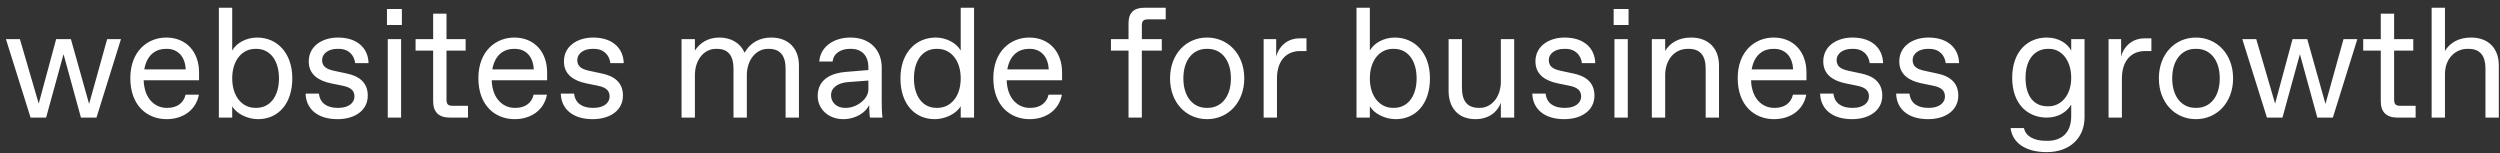 <svg width="196" height="12" viewBox="0 0 196 12" fill="none" xmlns="http://www.w3.org/2000/svg">
<rect x="0" y="0" width="196" height="12" fill="#333333" stroke="none"/>
<path d="M6.986 8.148L8.401 3.067H9.484L7.564 9.219H6.346L4.981 4.248L3.615 9.219H2.397L0.465 3.067H1.56L3.036 8.124L4.402 3.067H5.559L6.986 8.148ZM13.059 9.342C11.534 9.342 10.217 8.271 10.217 6.131C10.217 3.99 11.595 2.944 13.035 2.944C14.61 2.944 15.606 4.076 15.606 5.675V6.291H11.263C11.312 7.804 12.21 8.456 13.047 8.456H13.145C13.822 8.456 14.388 8.124 14.548 7.423H15.594C15.36 8.653 14.327 9.342 13.059 9.342ZM11.312 5.442H14.56C14.511 4.371 13.884 3.83 13.084 3.83H12.986C12.296 3.83 11.521 4.223 11.312 5.442ZM20.235 9.342C19.398 9.342 18.524 8.911 18.205 8.321V9.219H17.159V0.606H18.205V3.965C18.524 3.375 19.312 2.944 20.161 2.944C21.711 2.944 22.917 4.137 22.917 6.143C22.917 8.148 21.797 9.342 20.235 9.342ZM20.013 8.456H20.099C21.157 8.456 21.871 7.57 21.871 6.143C21.871 4.716 21.157 3.83 20.099 3.83H20.013C18.992 3.83 18.205 4.716 18.205 6.143C18.205 7.57 18.992 8.456 20.013 8.456ZM26.458 9.342C24.846 9.342 23.985 8.493 23.96 7.336H25.006C25.08 8.112 25.683 8.456 26.446 8.456H26.556C27.27 8.456 27.787 8.112 27.787 7.558C27.787 7.14 27.553 6.857 26.864 6.721L25.966 6.537C24.994 6.34 24.206 5.86 24.206 4.814C24.206 3.596 25.289 2.944 26.495 2.944C28.082 2.944 28.87 3.842 28.894 4.949H27.848C27.774 4.359 27.369 3.83 26.556 3.83H26.446C25.707 3.83 25.252 4.236 25.252 4.703C25.252 5.171 25.535 5.417 26.2 5.552L27.172 5.761C28.082 5.946 28.833 6.414 28.833 7.496C28.833 8.628 27.861 9.342 26.458 9.342ZM31.507 1.96H30.338V0.705H31.507V1.96ZM31.446 9.219H30.4V3.067H31.446V9.219ZM36.691 9.219H35.251C34.414 9.219 33.959 8.788 33.959 7.952V3.965H32.581V3.067H33.959V1.074H35.005V3.067H36.506V3.965H35.005V7.804C35.005 8.173 35.128 8.296 35.497 8.296H36.691V9.219ZM40.347 9.342C38.821 9.342 37.505 8.271 37.505 6.131C37.505 3.99 38.883 2.944 40.322 2.944C41.897 2.944 42.894 4.076 42.894 5.675V6.291H38.55C38.599 7.804 39.498 8.456 40.334 8.456H40.433C41.109 8.456 41.675 8.124 41.836 7.423H42.881C42.648 8.653 41.614 9.342 40.347 9.342ZM38.599 5.442H41.848C41.798 4.371 41.171 3.83 40.371 3.83H40.273C39.584 3.83 38.809 4.223 38.599 5.442ZM46.464 9.342C44.852 9.342 43.991 8.493 43.966 7.336H45.012C45.086 8.112 45.689 8.456 46.452 8.456H46.562C47.276 8.456 47.793 8.112 47.793 7.558C47.793 7.14 47.559 6.857 46.87 6.721L45.972 6.537C45 6.34 44.212 5.86 44.212 4.814C44.212 3.596 45.295 2.944 46.501 2.944C48.088 2.944 48.876 3.842 48.9 4.949H47.854C47.781 4.359 47.374 3.83 46.562 3.83H46.452C45.713 3.83 45.258 4.236 45.258 4.703C45.258 5.171 45.541 5.417 46.206 5.552L47.178 5.761C48.088 5.946 48.839 6.414 48.839 7.496C48.839 8.628 47.867 9.342 46.464 9.342ZM54.48 9.219H53.434V3.067H54.48V3.965C54.849 3.387 55.489 2.944 56.387 2.944C57.273 2.944 58.011 3.325 58.38 4.137C58.847 3.288 59.635 2.944 60.459 2.944C61.8 2.944 62.637 3.781 62.637 5.134V9.219H61.591V5.38C61.591 4.396 61.185 3.83 60.287 3.83H60.201C59.29 3.83 58.552 4.679 58.552 5.897V9.219H57.506V5.38C57.506 4.396 57.113 3.83 56.214 3.83H56.116C55.206 3.83 54.48 4.679 54.48 5.897V9.219ZM66.112 9.342C64.968 9.342 64.107 8.567 64.107 7.521C64.107 6.131 65.325 5.712 66.309 5.638L68.081 5.491V5.282C68.081 4.359 67.564 3.83 66.715 3.83H66.629C65.94 3.83 65.35 4.162 65.276 4.826H64.23C64.304 3.707 65.313 2.944 66.678 2.944C68.303 2.944 69.127 4.027 69.127 5.282V7.865C69.127 8.235 69.127 8.788 69.189 9.219H68.204C68.155 8.924 68.143 8.382 68.143 8.235C67.897 8.788 67.121 9.342 66.112 9.342ZM66.223 8.456H66.334C67.121 8.456 68.081 7.804 68.081 7.004V6.315L66.469 6.438C65.694 6.5 65.153 6.869 65.153 7.472C65.153 8.038 65.608 8.456 66.223 8.456ZM73.278 9.342C71.715 9.342 70.595 8.148 70.595 6.143C70.595 4.137 71.801 2.944 73.364 2.944C74.2 2.944 74.988 3.375 75.32 3.965V0.606H76.366V9.219H75.32V8.321C74.988 8.911 74.114 9.342 73.278 9.342ZM73.413 8.456H73.499C74.533 8.456 75.32 7.57 75.32 6.143C75.32 4.716 74.533 3.83 73.499 3.83H73.413C72.355 3.83 71.653 4.716 71.653 6.143C71.653 7.57 72.355 8.456 73.413 8.456ZM80.719 9.342C79.193 9.342 77.877 8.271 77.877 6.131C77.877 3.99 79.255 2.944 80.694 2.944C82.269 2.944 83.266 4.076 83.266 5.675V6.291H78.923C78.972 7.804 79.87 8.456 80.707 8.456H80.805C81.482 8.456 82.048 8.124 82.208 7.423H83.254C83.02 8.653 81.986 9.342 80.719 9.342ZM78.972 5.442H82.22C82.171 4.371 81.543 3.83 80.744 3.83H80.645C79.956 3.83 79.181 4.223 78.972 5.442ZM89.521 9.219H88.476V3.965H87.098V3.067H88.476V1.837C88.476 1 88.882 0.606 89.731 0.606H91.392V1.517H90.014C89.644 1.517 89.521 1.64 89.521 2.009V3.067H91.084V3.965H89.521V9.219ZM94.634 9.342C92.998 9.342 91.731 8.05 91.731 6.143C91.731 4.236 92.998 2.944 94.634 2.944C96.271 2.944 97.55 4.236 97.55 6.143C97.55 8.05 96.271 9.342 94.634 9.342ZM94.585 8.456H94.696C95.729 8.456 96.504 7.607 96.504 6.143C96.504 4.679 95.729 3.83 94.696 3.83H94.585C93.552 3.83 92.776 4.679 92.776 6.143C92.776 7.607 93.552 8.456 94.585 8.456ZM100.115 9.219H99.069V3.067H100.053V4.433C100.312 3.498 101.062 3.005 101.874 3.005H102.428V4.002H101.936C100.804 4.002 100.115 4.814 100.115 6.143V9.219ZM109.426 9.342C108.59 9.342 107.716 8.911 107.396 8.321V9.219H106.35V0.606H107.396V3.965C107.716 3.375 108.504 2.944 109.353 2.944C110.903 2.944 112.109 4.137 112.109 6.143C112.109 8.148 110.989 9.342 109.426 9.342ZM109.205 8.456H109.291C110.349 8.456 111.063 7.57 111.063 6.143C111.063 4.716 110.349 3.83 109.291 3.83H109.205C108.184 3.83 107.396 4.716 107.396 6.143C107.396 7.57 108.184 8.456 109.205 8.456ZM115.674 9.342C114.296 9.342 113.57 8.419 113.57 7.127V3.067H114.616V6.881C114.616 7.927 115.047 8.456 115.933 8.456H116.043C116.868 8.456 117.667 7.681 117.667 6.389V3.067H118.713V9.219H117.667V8.05C117.409 8.776 116.72 9.342 115.674 9.342ZM122.631 9.342C121.019 9.342 120.158 8.493 120.133 7.336H121.179C121.253 8.112 121.856 8.456 122.618 8.456H122.729C123.443 8.456 123.96 8.112 123.96 7.558C123.96 7.14 123.726 6.857 123.037 6.721L122.139 6.537C121.167 6.34 120.379 5.86 120.379 4.814C120.379 3.596 121.462 2.944 122.668 2.944C124.255 2.944 125.042 3.842 125.067 4.949H124.021C123.947 4.359 123.541 3.83 122.729 3.83H122.618C121.88 3.83 121.425 4.236 121.425 4.703C121.425 5.171 121.708 5.417 122.372 5.552L123.344 5.761C124.255 5.946 125.005 6.414 125.005 7.496C125.005 8.628 124.033 9.342 122.631 9.342ZM127.68 1.96H126.511V0.705H127.68V1.96ZM127.618 9.219H126.573V3.067H127.618V9.219ZM130.55 9.219H129.504V3.067H130.55V3.99C130.907 3.387 131.584 2.944 132.58 2.944C133.934 2.944 134.77 3.781 134.77 5.134V9.219H133.725V5.38C133.725 4.396 133.319 3.83 132.408 3.83H132.31C131.288 3.83 130.55 4.679 130.55 5.897V9.219ZM139.079 9.342C137.553 9.342 136.236 8.271 136.236 6.131C136.236 3.99 137.615 2.944 139.054 2.944C140.629 2.944 141.626 4.076 141.626 5.675V6.291H137.282C137.332 7.804 138.23 8.456 139.066 8.456H139.165C139.842 8.456 140.407 8.124 140.567 7.423H141.613C141.38 8.653 140.346 9.342 139.079 9.342ZM137.332 5.442H140.58C140.531 4.371 139.903 3.83 139.103 3.83H139.005C138.316 3.83 137.541 4.223 137.332 5.442ZM145.196 9.342C143.584 9.342 142.723 8.493 142.698 7.336H143.744C143.818 8.112 144.421 8.456 145.184 8.456H145.294C146.008 8.456 146.525 8.112 146.525 7.558C146.525 7.14 146.291 6.857 145.602 6.721L144.704 6.537C143.732 6.34 142.944 5.86 142.944 4.814C142.944 3.596 144.027 2.944 145.233 2.944C146.82 2.944 147.608 3.842 147.632 4.949H146.586C146.512 4.359 146.106 3.83 145.294 3.83H145.184C144.445 3.83 143.99 4.236 143.99 4.703C143.99 5.171 144.273 5.417 144.938 5.552L145.91 5.761C146.82 5.946 147.571 6.414 147.571 7.496C147.571 8.628 146.599 9.342 145.196 9.342ZM151.156 9.342C149.544 9.342 148.683 8.493 148.658 7.336H149.704C149.778 8.112 150.381 8.456 151.143 8.456H151.254C151.968 8.456 152.484 8.112 152.484 7.558C152.484 7.14 152.251 6.857 151.562 6.721L150.663 6.537C149.691 6.34 148.904 5.86 148.904 4.814C148.904 3.596 149.987 2.944 151.193 2.944C152.78 2.944 153.567 3.842 153.592 4.949H152.546C152.472 4.359 152.066 3.83 151.254 3.83H151.143C150.405 3.83 149.95 4.236 149.95 4.703C149.95 5.171 150.233 5.417 150.897 5.552L151.869 5.761C152.78 5.946 153.53 6.414 153.53 7.496C153.53 8.628 152.558 9.342 151.156 9.342ZM160.463 11.926C158.728 11.926 157.756 11.138 157.633 10.043H158.679C158.814 10.708 159.504 11.04 160.402 11.04H160.525C161.571 11.04 162.383 10.474 162.383 9.096V8.198C162.05 8.751 161.411 9.219 160.463 9.219C159.011 9.219 157.756 8.198 157.756 6.106C157.756 4.014 158.987 2.944 160.463 2.944C161.411 2.944 162.087 3.411 162.383 3.965V3.067H163.428V9.207C163.428 10.757 162.333 11.926 160.463 11.926ZM160.512 8.333H160.611C161.546 8.333 162.383 7.521 162.383 6.106C162.383 4.691 161.595 3.83 160.66 3.83H160.549C159.602 3.83 158.802 4.568 158.802 6.106C158.802 7.644 159.553 8.333 160.512 8.333ZM166.357 9.219H165.311V3.067H166.295V4.433C166.553 3.498 167.304 3.005 168.116 3.005H168.67V4.002H168.178C167.046 4.002 166.357 4.814 166.357 6.143V9.219ZM172.159 9.342C170.522 9.342 169.255 8.05 169.255 6.143C169.255 4.236 170.522 2.944 172.159 2.944C173.795 2.944 175.075 4.236 175.075 6.143C175.075 8.05 173.795 9.342 172.159 9.342ZM172.109 8.456H172.22C173.254 8.456 174.029 7.607 174.029 6.143C174.029 4.679 173.254 3.83 172.22 3.83H172.109C171.076 3.83 170.301 4.679 170.301 6.143C170.301 7.607 171.076 8.456 172.109 8.456ZM182.317 8.148L183.732 3.067H184.815L182.896 9.219H181.678L180.312 4.248L178.946 9.219H177.728L175.796 3.067H176.891L178.368 8.124L179.734 3.067H180.89L182.317 8.148ZM189.385 9.219H187.945C187.108 9.219 186.653 8.788 186.653 7.952V3.965H185.275V3.067H186.653V1.074H187.699V3.067H189.2V3.965H187.699V7.804C187.699 8.173 187.822 8.296 188.191 8.296H189.385V9.219ZM191.685 9.219H190.64V0.606H191.685V3.99C192.067 3.375 192.731 2.944 193.728 2.944C195.131 2.944 195.906 3.83 195.906 5.122V9.219H194.86V5.368C194.86 4.396 194.454 3.83 193.543 3.83H193.433C192.534 3.83 191.685 4.556 191.685 5.811V9.219Z" fill="white"/>
</svg>
